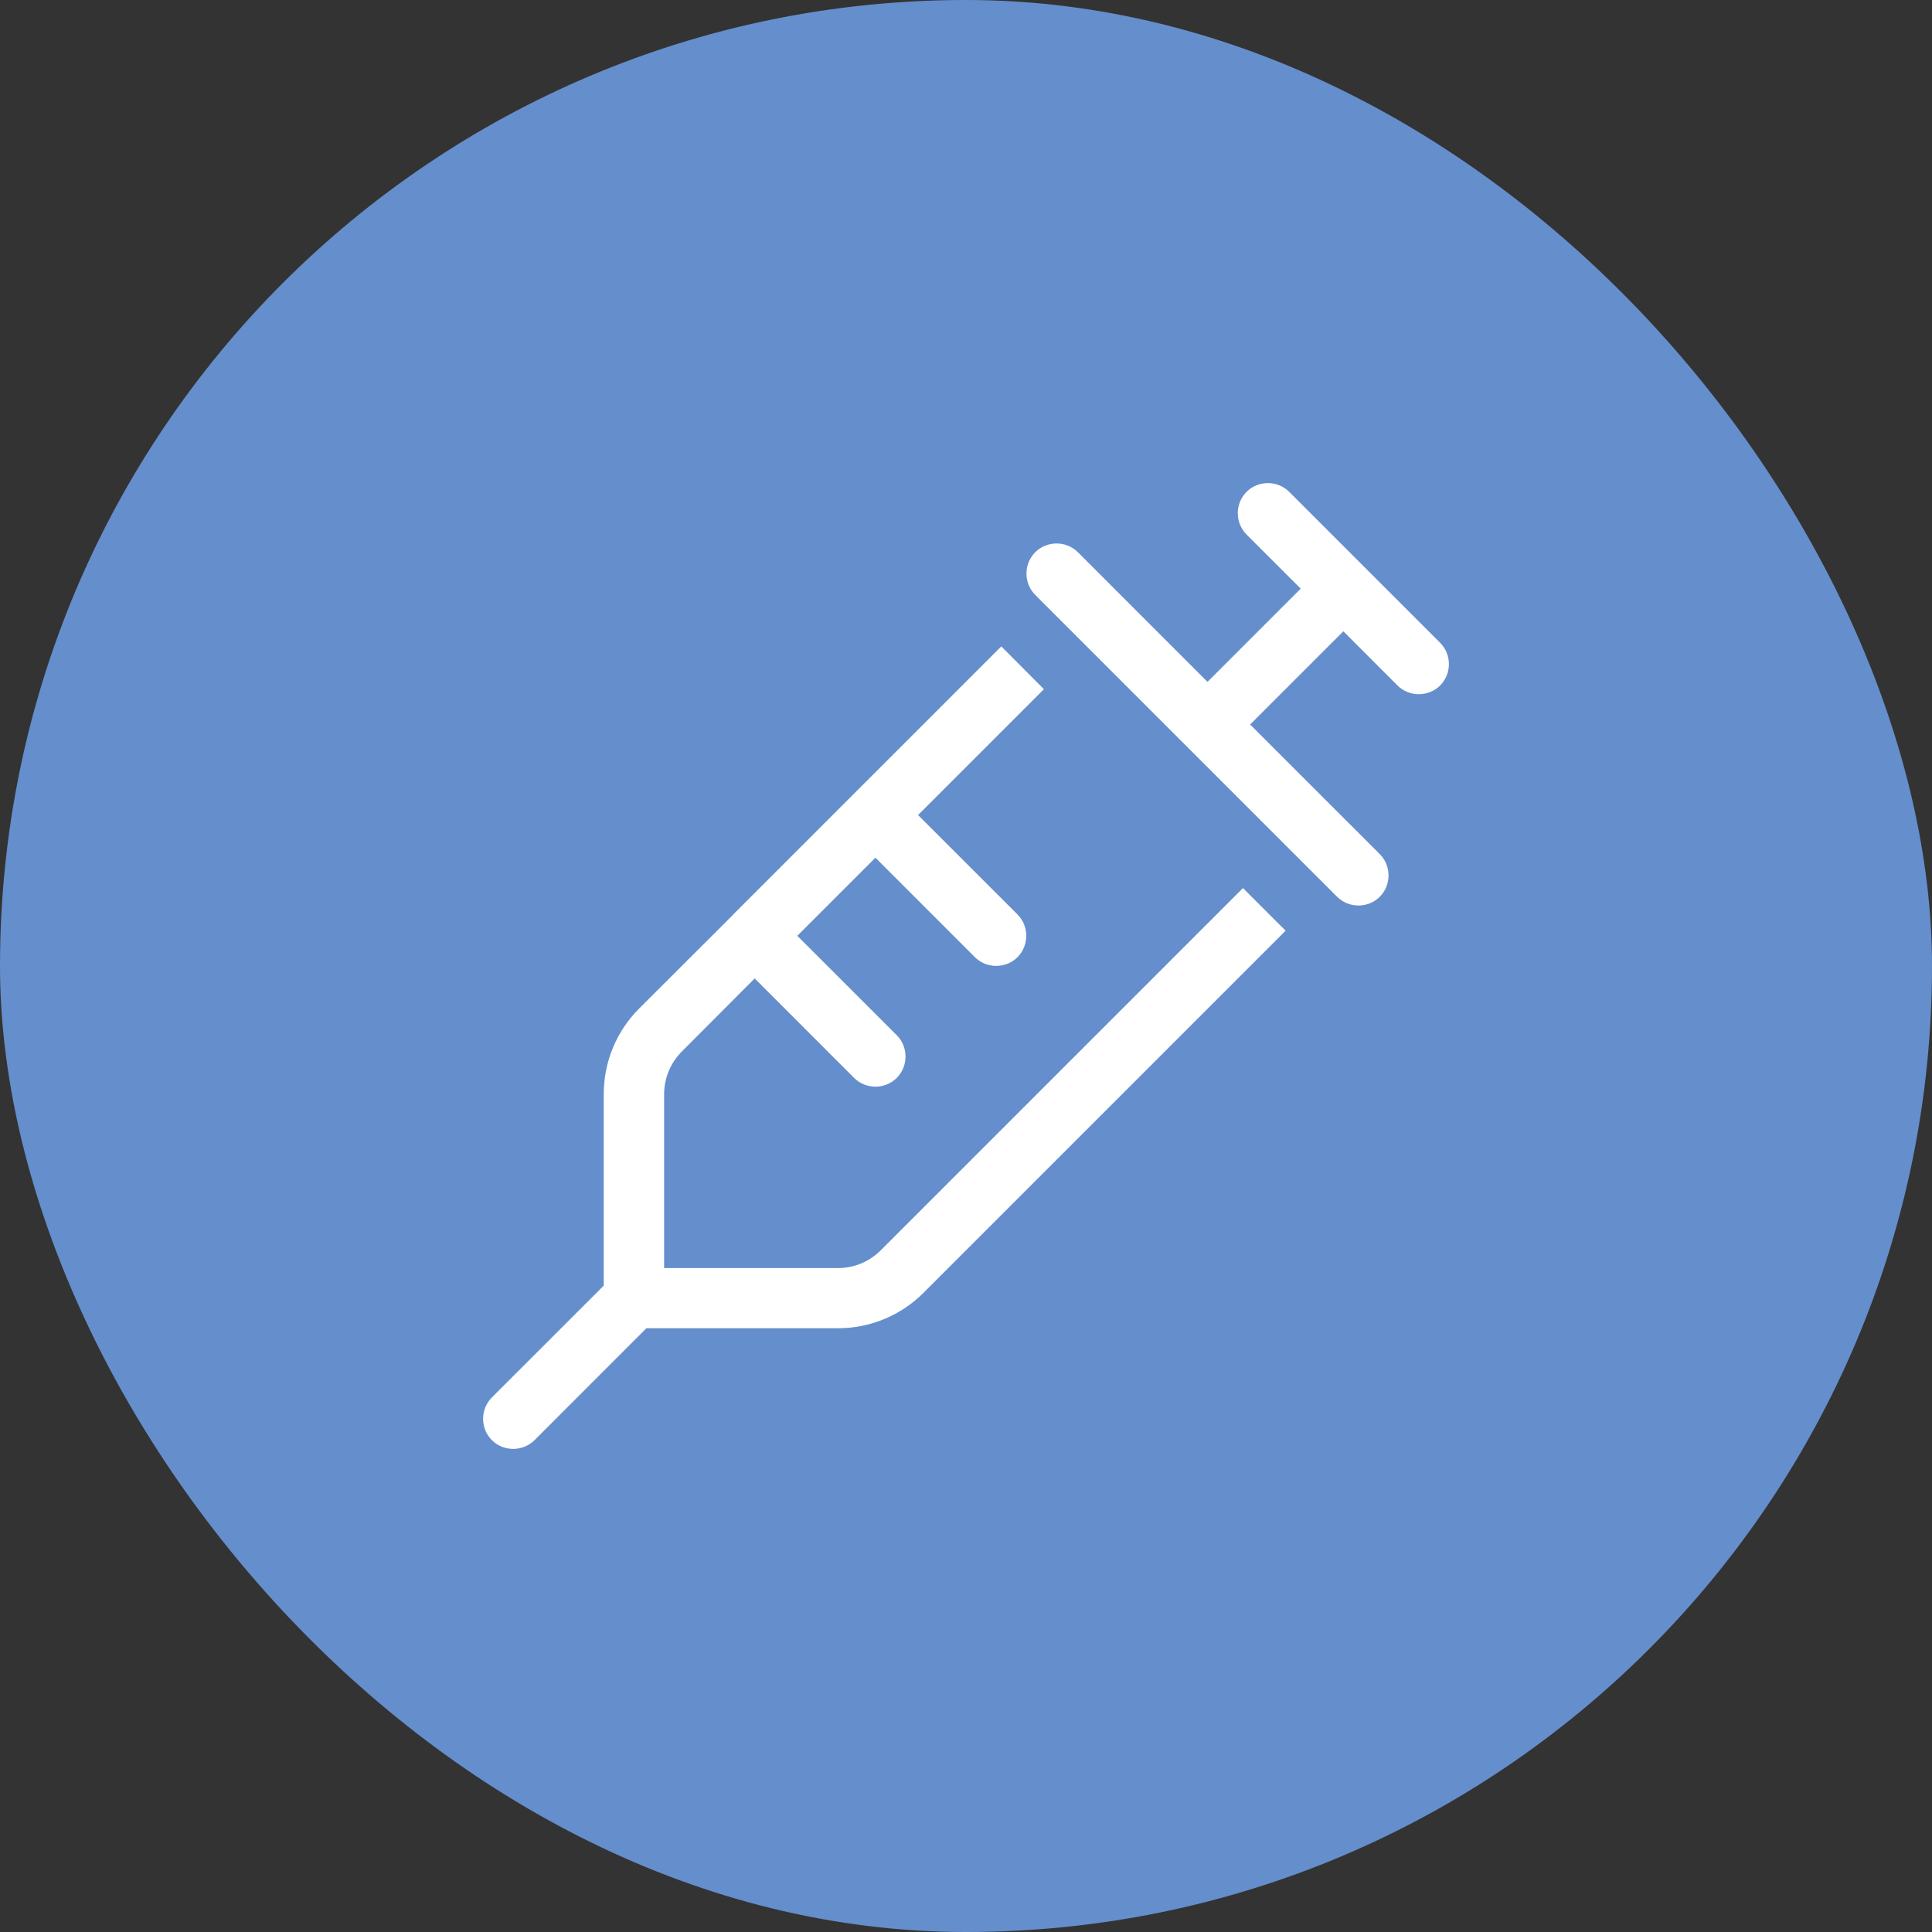 <svg width="48" height="48" viewBox="0 0 48 48" fill="none" xmlns="http://www.w3.org/2000/svg">
<rect x="0" y="0" width="48" height="48" fill="#333333" stroke="none"/>
<rect width="48" height="48" rx="24" fill="#658ECC"/>
<g clip-path="url(#clip0_94_180)">
<path d="M30.97 12.22C30.68 12.511 30.68 12.989 30.97 13.28L32.316 14.625L30 16.941L26.78 13.72C26.489 13.43 26.011 13.43 25.72 13.72C25.43 14.011 25.43 14.489 25.72 14.78L29.47 18.53L33.22 22.28C33.511 22.57 33.989 22.57 34.28 22.28C34.57 21.989 34.57 21.511 34.28 21.22L31.059 18L33.375 15.684L34.72 17.03C35.011 17.32 35.489 17.32 35.78 17.03C36.07 16.739 36.07 16.261 35.78 15.97L33.905 14.095L32.03 12.22C31.739 11.93 31.261 11.93 30.97 12.22ZM18.22 22.72L15.877 25.059C15.314 25.622 15 26.386 15 27.183V31.941L12.22 34.72C11.93 35.011 11.93 35.489 12.22 35.78C12.511 36.07 12.989 36.07 13.28 35.78L16.059 33H20.817C21.614 33 22.378 32.686 22.941 32.123L31.941 23.123L30.881 22.064L21.881 31.064C21.6 31.345 21.22 31.505 20.822 31.505H16.5V27.183C16.5 26.785 16.66 26.405 16.941 26.123L18.75 24.309L21.22 26.78C21.511 27.07 21.989 27.07 22.28 26.78C22.57 26.489 22.57 26.011 22.28 25.72L19.809 23.25L21.75 21.309L24.22 23.78C24.511 24.07 24.989 24.07 25.28 23.78C25.57 23.489 25.57 23.011 25.28 22.72L22.809 20.25L25.936 17.123L24.877 16.059L21.216 19.72L18.216 22.72H18.22Z" fill="white"/>
</g>
<defs>
<clipPath id="clip0_94_180">
<rect width="24" height="24" fill="white" transform="translate(12 12)"/>
</clipPath>
</defs>
</svg>
